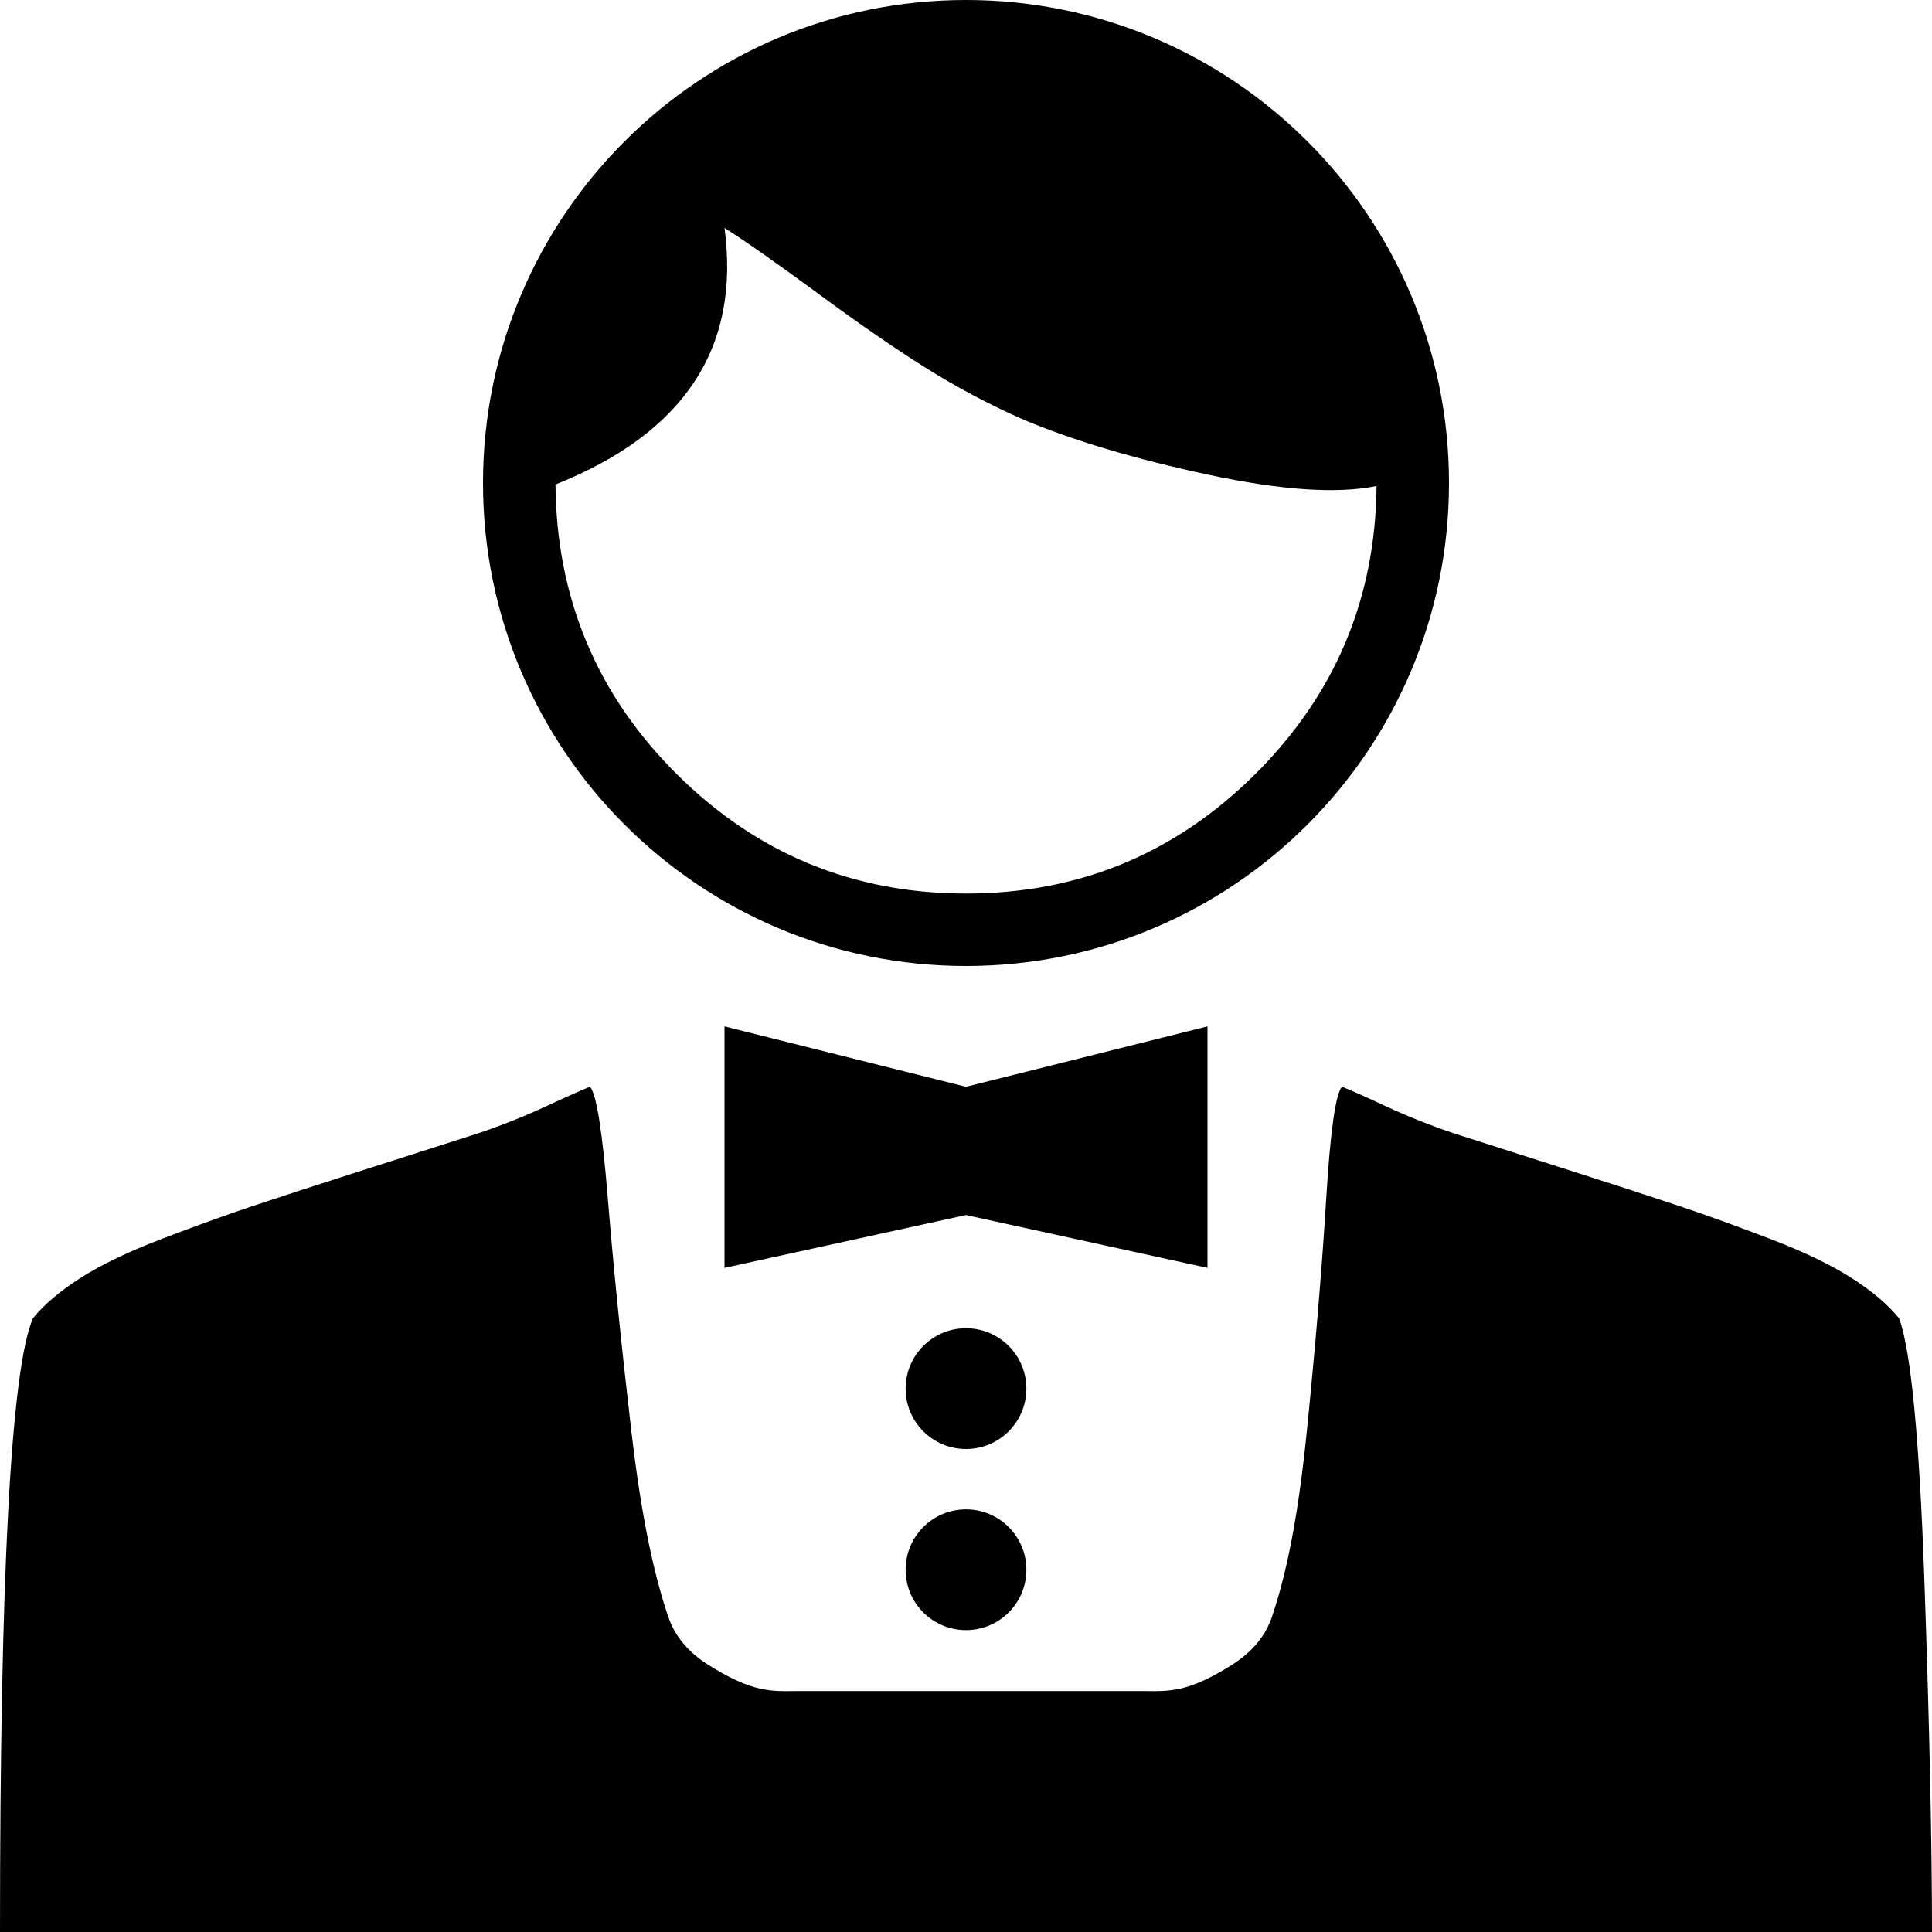 <?xml version="1.0" encoding="utf-8"?><!-- Скачано с сайта svg4.ru / Downloaded from svg4.ru -->
<svg width="800px" height="800px" viewBox="0 0 512 512" version="1.1" xmlns="http://www.w3.org/2000/svg"><path fill="#000000" d="M512,512.145l-512,0c0,-94.957 2.909,-149.218 8.727,-162.783c2.909,-3.603 7.091,-7.154 12.546,-10.651c5.454,-3.497 12.606,-6.941 21.454,-10.333c8.849,-3.391 16.909,-6.305 24.182,-8.743c7.273,-2.437 17.212,-5.67 29.818,-9.697c12.606,-4.027 22.546,-7.207 29.818,-9.538c6.303,-2.12 12.425,-4.557 18.364,-7.313c5.939,-2.755 9.758,-4.451 11.455,-5.087c1.697,1.908 3.272,11.817 4.727,29.727c1.454,17.911 3.515,38.312 6.182,61.203c2.666,22.891 5.939,38.06 9.818,49.505c1.697,5.087 5.212,9.326 10.545,12.718c5.334,3.391 9.94,5.511 13.819,6.358c3.256,0.712 6,0.675 8.232,0.645c0.426,-0.006 0.833,-0.011 1.222,-0.011l92.364,0c0.389,0 0.796,0.005 1.222,0.011c2.232,0.03 4.976,0.067 8.232,-0.645c3.879,-0.847 8.485,-2.967 13.818,-6.358c5.334,-3.392 8.849,-7.631 10.546,-12.718c3.879,-11.445 6.97,-26.614 9.273,-49.505c2.303,-22.891 4,-43.292 5.091,-61.203c1.09,-17.91 2.484,-27.819 4.181,-29.727c1.697,0.636 5.516,2.332 11.455,5.087c5.939,2.756 12.061,5.193 18.364,7.313c7.272,2.331 17.212,5.511 29.818,9.538c12.606,4.027 22.545,7.26 29.818,9.697c7.273,2.438 15.333,5.352 24.182,8.743c8.848,3.392 16,6.836 21.454,10.333c5.455,3.497 9.637,7.048 12.546,10.651c3.151,8.478 5.394,31.793 6.727,69.946c1.332,38.135 1.999,69.069 2,92.837Zm-240,-96.145c0,8.837 -7.163,16 -16,16c-8.837,0 -16,-7.163 -16,-16c0,-8.837 7.163,-16 16,-16c8.837,0 16,7.163 16,16Zm-16,-32c8.837,0 16,-7.163 16,-16c0,-8.837 -7.163,-16 -16,-16c-8.837,0 -16,7.163 -16,16c0,8.837 7.163,16 16,16Zm-64,-112l64,16l64,-16l0,64l-64,-14l-64,14l0,-64Zm64,-16c-70.692,0 -128,-57.308 -128,-128c0,-70.692 57.308,-128 128,-128c70.692,0 128,57.308 128,128c0,70.692 -57.308,128 -128,128Zm108.8,-127.2c-10.4,2.133 -25.267,1.133 -44.6,-3c-19.333,-4.134 -35.667,-9 -49,-14.6c-9.067,-4 -17.733,-8.6 -26,-13.8c-8.267,-5.2 -17.733,-11.734 -28.4,-19.6c-10.667,-7.867 -18.933,-13.667 -24.8,-17.4c4.267,31.733 -10.667,54.4 -44.8,68c0.267,30.133 11,55.733 32.2,76.8c21.2,21.066 46.733,31.6 76.6,31.6c29.867,0 55.4,-10.534 76.6,-31.6c21.2,-21.067 31.933,-46.533 32.2,-76.4Z"></path></svg>